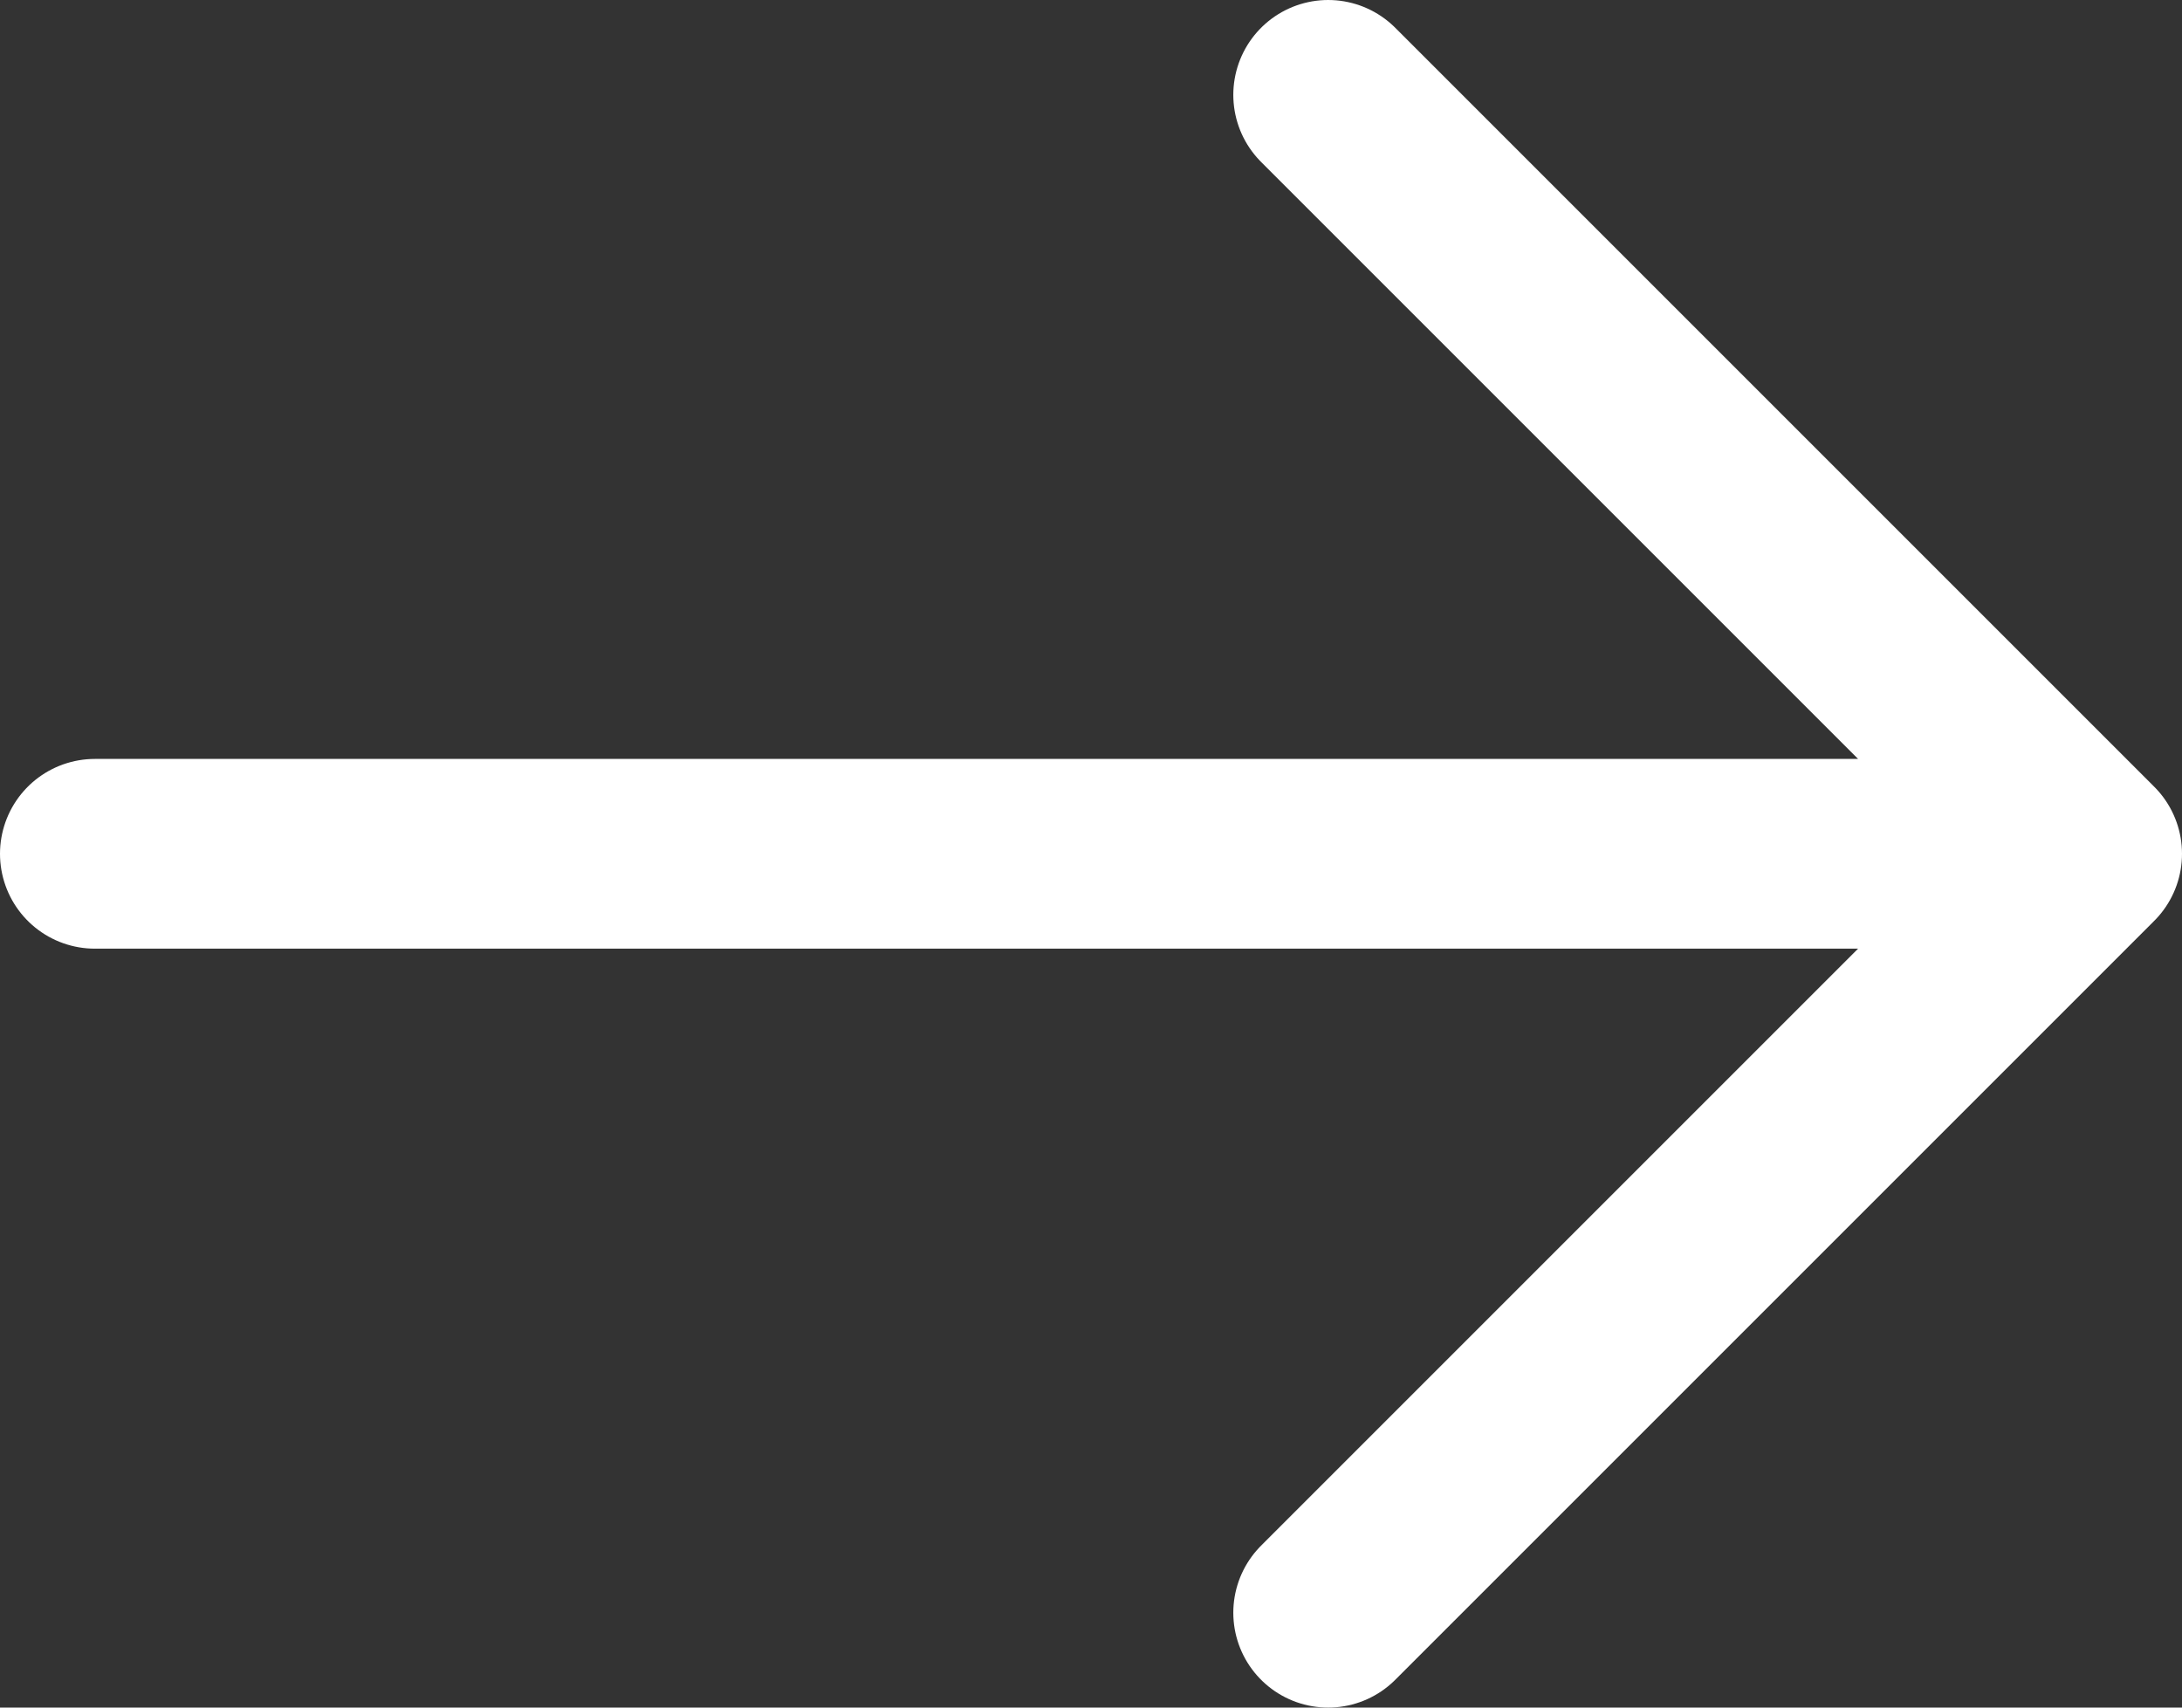 <svg width="23" height="18" viewBox="0 0 23 18" fill="none" xmlns="http://www.w3.org/2000/svg">
<rect x="0" y="0" width="23" height="18" fill="#333333" stroke="none"/>
<path d="M14 1L22 9M22 9L14 17M22 9H1" stroke="white" stroke-width="2" stroke-linecap="round" stroke-linejoin="round"/>
</svg>
